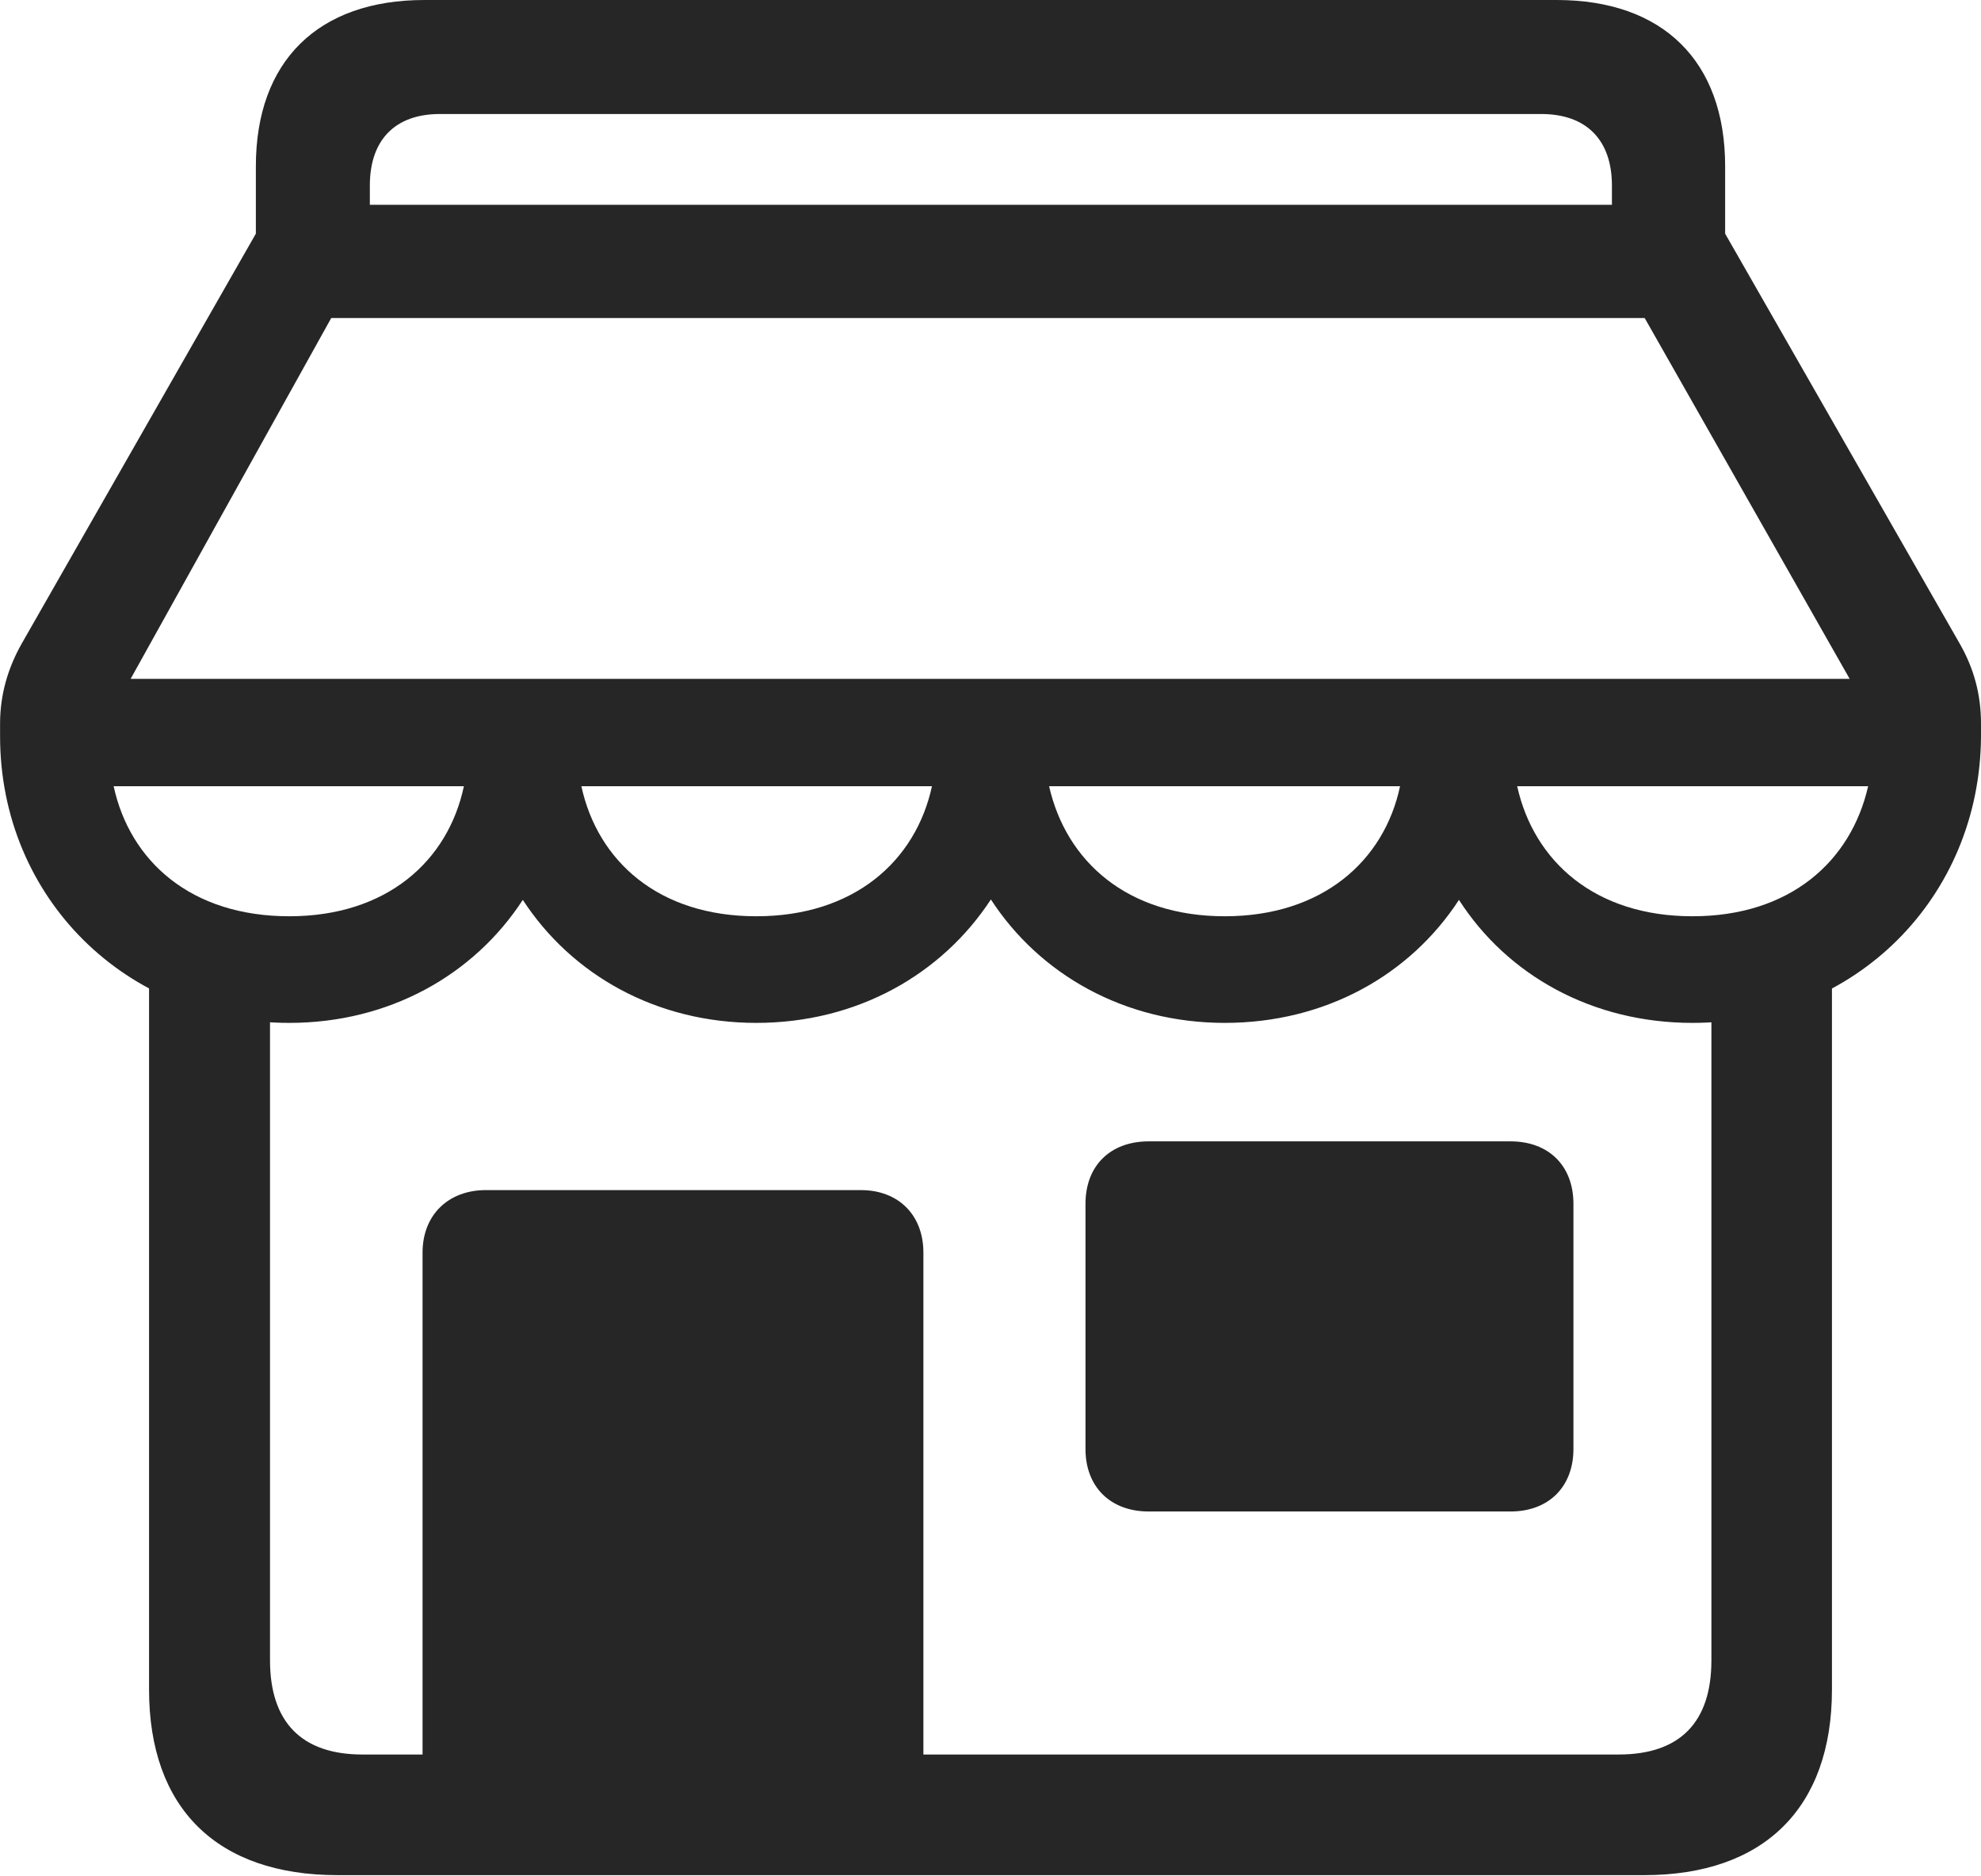 <?xml version="1.0" encoding="UTF-8"?>
<!--Generator: Apple Native CoreSVG 326-->
<!DOCTYPE svg
PUBLIC "-//W3C//DTD SVG 1.1//EN"
       "http://www.w3.org/Graphics/SVG/1.1/DTD/svg11.dtd">
<svg version="1.1" xmlns="http://www.w3.org/2000/svg" xmlns:xlink="http://www.w3.org/1999/xlink" viewBox="0 0 28.415 26.907">
 <g>
  <rect height="26.907" opacity="0" width="28.415" x="0" y="0"/>
  <path d="M4.15 14.669C5.578 14.669 6.795 13.986 7.499 12.905C8.203 13.986 9.42 14.669 10.848 14.669C12.292 14.669 13.509 13.975 14.213 12.899C14.912 13.975 16.129 14.669 17.568 14.669C19.006 14.669 20.223 13.986 20.927 12.905C21.621 13.986 22.838 14.669 24.276 14.669C26.609 14.669 28.404 12.869 28.415 10.558L28.415 10.377C28.415 9.964 28.315 9.587 28.108 9.227L24.745 3.351L24.745 2.385C24.745 0.874 23.85 0 22.328 0L6.087 0C4.565 0 3.67 0.874 3.67 2.385L3.67 3.351L0.313 9.227C0.112 9.582 0.001 9.964 0.001 10.377L0.001 10.558C0.001 12.869 1.807 14.669 4.15 14.669ZM5.305 2.937L5.305 2.66C5.305 2.01 5.664 1.635 6.309 1.635L22.107 1.635C22.757 1.635 23.121 2.01 23.121 2.66L23.121 2.937ZM1.874 9.735L4.751 4.561L23.591 4.561L26.531 9.735ZM1.63 11.275L6.654 11.275C6.426 12.351 5.545 13.14 4.15 13.14C2.739 13.14 1.864 12.351 1.63 11.275ZM8.339 11.275L13.368 11.275C13.134 12.351 12.248 13.14 10.848 13.14C9.448 13.14 8.573 12.351 8.339 11.275ZM15.048 11.275L20.082 11.275C19.854 12.351 18.962 13.14 17.568 13.14C16.167 13.14 15.292 12.351 15.048 11.275ZM21.762 11.275L26.796 11.275C26.552 12.351 25.677 13.14 24.276 13.14C22.876 13.14 22.001 12.351 21.762 11.275ZM4.842 26.891L23.584 26.891C25.3 26.891 26.277 25.929 26.277 24.229L26.277 13.681L24.548 13.83L24.548 23.81C24.548 24.694 24.102 25.161 23.218 25.161L5.198 25.161C4.324 25.161 3.873 24.694 3.873 23.81L3.873 13.797L2.138 13.77L2.138 24.229C2.138 25.935 3.115 26.891 4.842 26.891ZM6.061 26.174L13.245 26.174L13.245 17.964C13.245 17.424 12.887 17.067 12.348 17.067L6.969 17.067C6.43 17.067 6.061 17.424 6.061 17.964ZM15.57 17.265L15.57 20.779C15.57 21.324 15.928 21.676 16.477 21.676L21.667 21.676C22.211 21.676 22.569 21.324 22.569 20.779L22.569 17.265C22.569 16.715 22.211 16.368 21.667 16.368L16.477 16.368C15.928 16.368 15.57 16.715 15.57 17.265Z" fill="black" fill-opacity="0.85"/>
 </g>
</svg>
